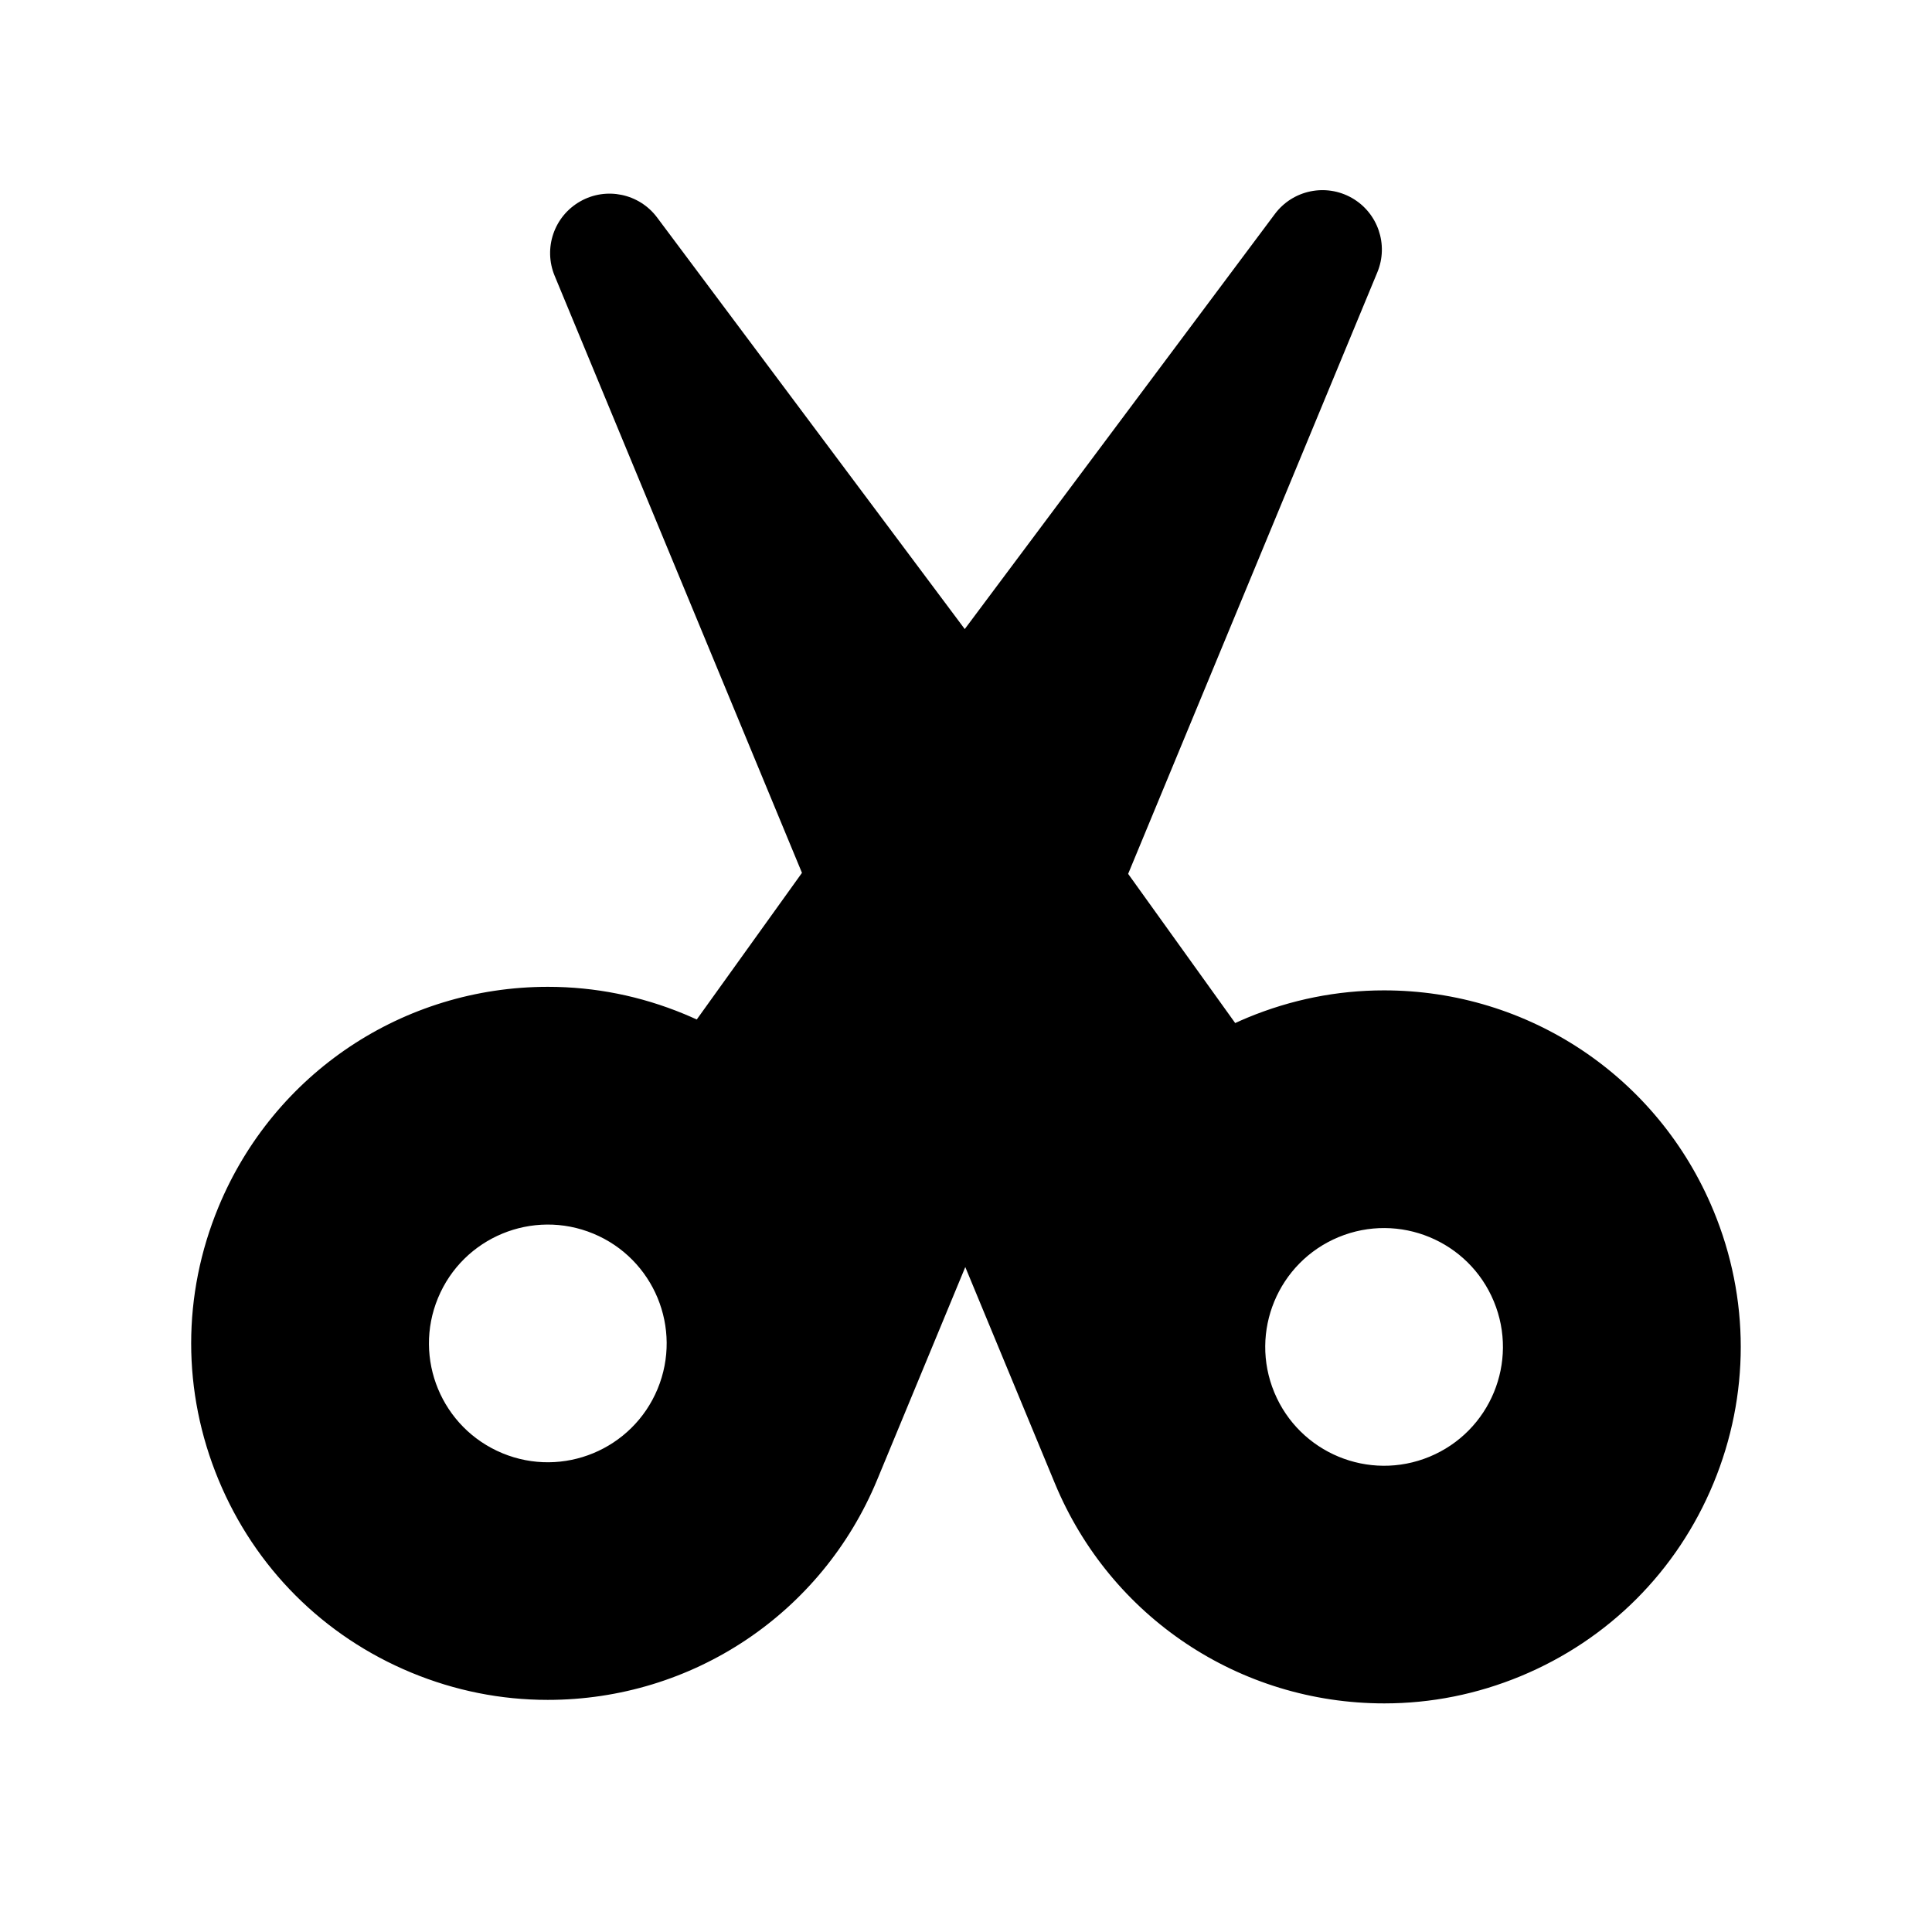<?xml version="1.0" encoding="UTF-8"?>
<!-- Uploaded to: SVG Repo, www.svgrepo.com, Generator: SVG Repo Mixer Tools -->
<svg fill="#000000" width="800px" height="800px" version="1.1" viewBox="144 144 512 512" xmlns="http://www.w3.org/2000/svg">
 <path d="m598.07 464.79c-14.672-35.434-48.949-58.332-87.301-58.332-12.414 0-24.562 2.434-36.109 7.203-1.117 0.473-2.219 0.945-3.32 1.457l-28.371-39.535 66.039-159.42c3.039-7.336 0.141-15.785-6.754-19.711-6.91-3.922-15.641-2.109-20.402 4.258l-82.184 110-81.527-109.07c-4.754-6.359-13.5-8.188-20.395-4.258-6.902 3.93-9.801 12.375-6.762 19.703l65.543 158.23-27.883 38.863c-1.094-0.504-2.195-0.984-3.312-1.449-11.547-4.777-23.703-7.211-36.117-7.211-38.359 0-72.637 22.898-87.309 58.332-9.66 23.309-9.66 48.988 0 72.305 9.66 23.309 27.812 41.469 51.129 51.121 11.547 4.777 23.703 7.211 36.117 7.211 38.359 0 72.637-22.898 87.309-58.332l23.348-56.371 23.734 57.301c14.672 35.434 48.949 58.332 87.309 58.332h0.008c12.406 0 24.562-2.434 36.117-7.211 23.309-9.66 41.461-27.812 51.113-51.129 9.641-23.309 9.641-48.988-0.02-72.297zm-75.219 65.25c-16.066 6.652-34.488-0.977-41.148-17.043-6.66-16.066 0.984-34.488 17.035-41.148 16.066-6.652 34.504 0.984 41.148 17.043 6.66 16.07-0.965 34.488-17.035 41.148zm-262.77-42.074c6.652-16.059 25.082-23.695 41.148-17.043 16.066 6.66 23.695 25.082 17.043 41.148-6.66 16.066-25.082 23.695-41.141 17.043-16.074-6.66-23.711-25.082-17.051-41.148z"/>
</svg>
